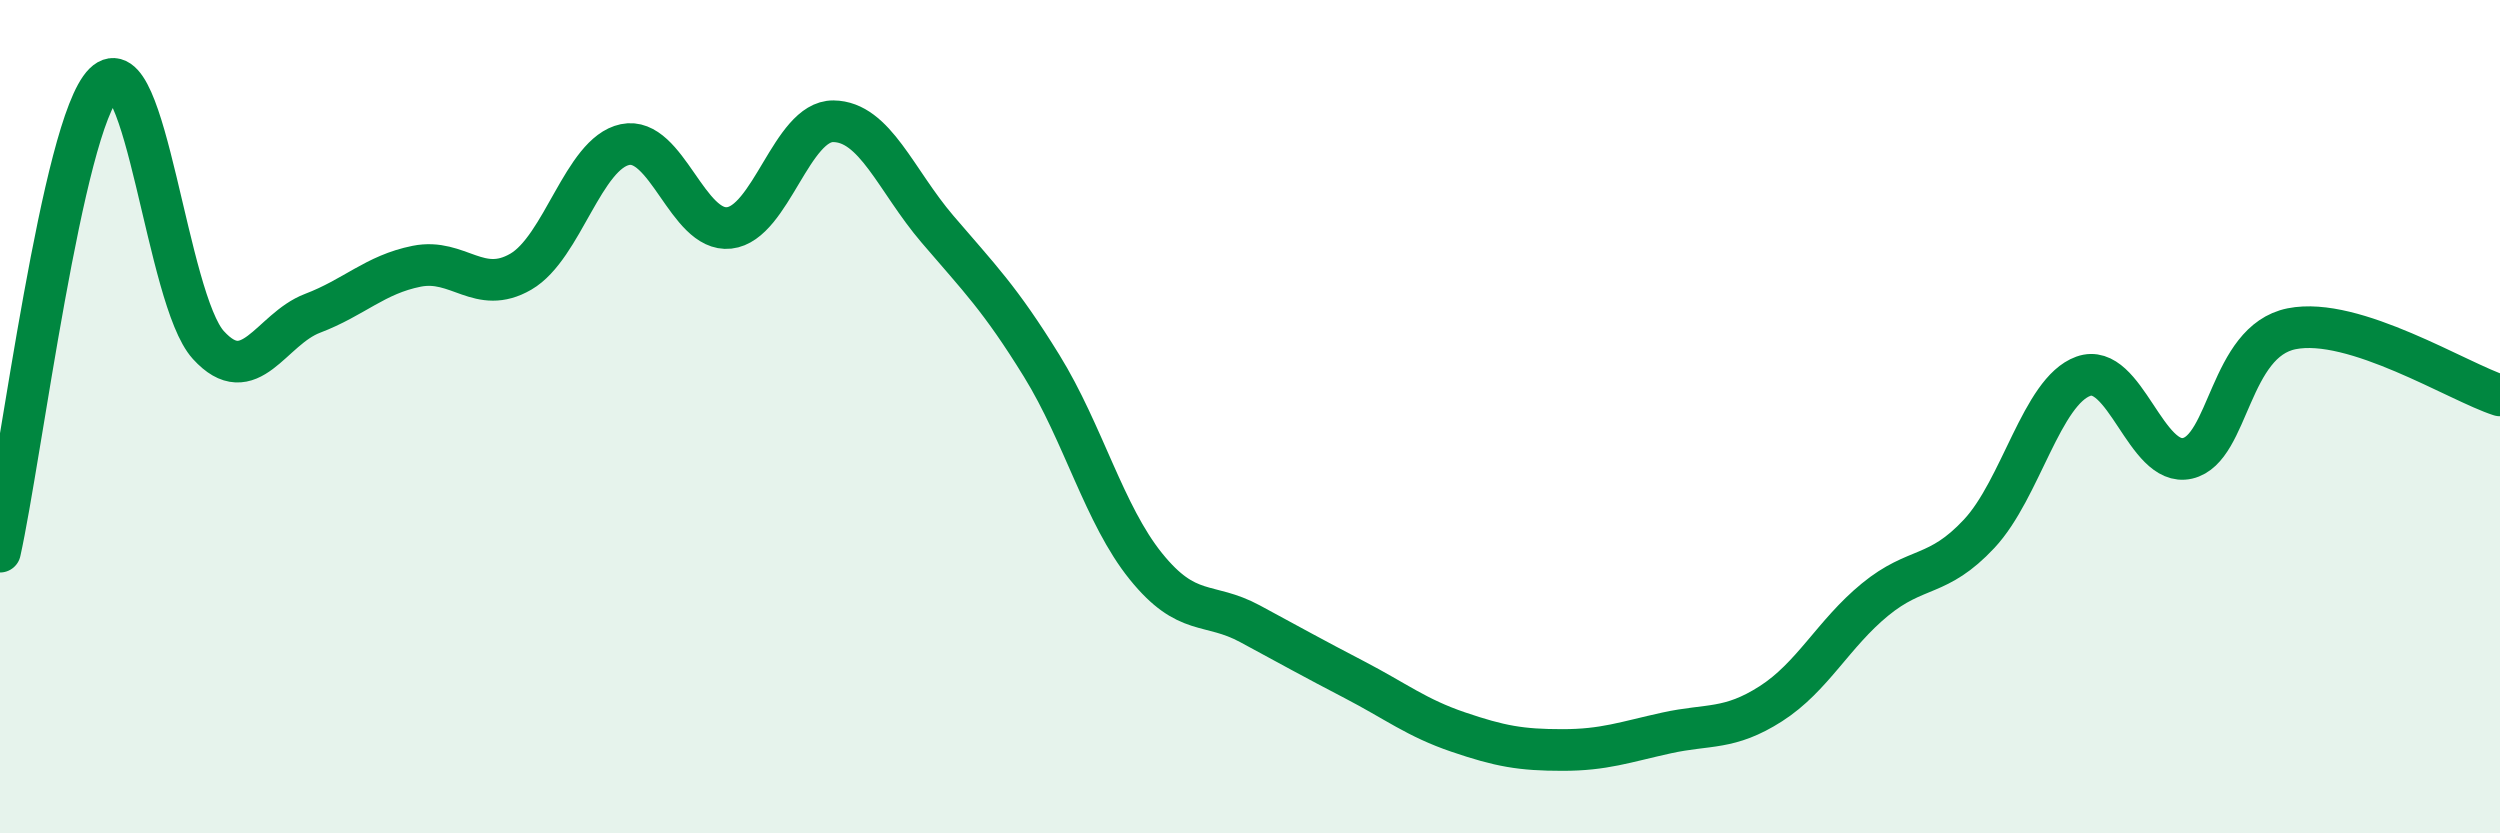 
    <svg width="60" height="20" viewBox="0 0 60 20" xmlns="http://www.w3.org/2000/svg">
      <path
        d="M 0,13.24 C 0.5,10.99 1.5,2.99 2.5,2 C 3.5,1.01 4,7.18 5,8.28 C 6,9.38 6.5,7.9 7.5,7.52 C 8.5,7.14 9,6.59 10,6.39 C 11,6.19 11.5,7.1 12.5,6.52 C 13.5,5.94 14,3.68 15,3.47 C 16,3.26 16.5,5.58 17.5,5.47 C 18.5,5.36 19,2.9 20,2.91 C 21,2.92 21.5,4.33 22.5,5.5 C 23.5,6.67 24,7.16 25,8.78 C 26,10.4 26.5,12.35 27.5,13.59 C 28.5,14.83 29,14.43 30,14.97 C 31,15.51 31.5,15.79 32.5,16.31 C 33.5,16.83 34,17.23 35,17.57 C 36,17.91 36.5,18 37.5,18 C 38.5,18 39,17.81 40,17.59 C 41,17.37 41.5,17.53 42.5,16.89 C 43.5,16.25 44,15.21 45,14.39 C 46,13.57 46.5,13.88 47.5,12.81 C 48.5,11.74 49,9.39 50,9.03 C 51,8.67 51.5,11.23 52.5,11 C 53.5,10.77 53.5,8.19 55,7.89 C 56.5,7.59 59,9.17 60,9.49L60 20L0 20Z"
        fill="#008740"
        opacity="0.1"
        stroke-linecap="round"
        stroke-linejoin="round"
      />
      <path
        d="M 0,13.24 C 0.5,10.99 1.5,2.99 2.5,2 C 3.5,1.01 4,7.18 5,8.28 C 6,9.38 6.5,7.9 7.5,7.52 C 8.5,7.14 9,6.59 10,6.39 C 11,6.19 11.5,7.1 12.5,6.52 C 13.5,5.94 14,3.68 15,3.47 C 16,3.26 16.5,5.58 17.5,5.47 C 18.5,5.36 19,2.9 20,2.91 C 21,2.92 21.5,4.33 22.5,5.5 C 23.5,6.67 24,7.16 25,8.78 C 26,10.4 26.5,12.35 27.5,13.59 C 28.5,14.83 29,14.43 30,14.97 C 31,15.51 31.5,15.79 32.5,16.31 C 33.5,16.83 34,17.23 35,17.57 C 36,17.91 36.5,18 37.5,18 C 38.5,18 39,17.81 40,17.59 C 41,17.37 41.5,17.53 42.5,16.89 C 43.5,16.25 44,15.21 45,14.39 C 46,13.57 46.5,13.88 47.5,12.81 C 48.5,11.74 49,9.39 50,9.03 C 51,8.67 51.5,11.23 52.5,11 C 53.5,10.77 53.5,8.19 55,7.89 C 56.5,7.59 59,9.17 60,9.49"
        stroke="#008740"
        stroke-width="1"
        fill="none"
        stroke-linecap="round"
        stroke-linejoin="round"
      />
    </svg>
  